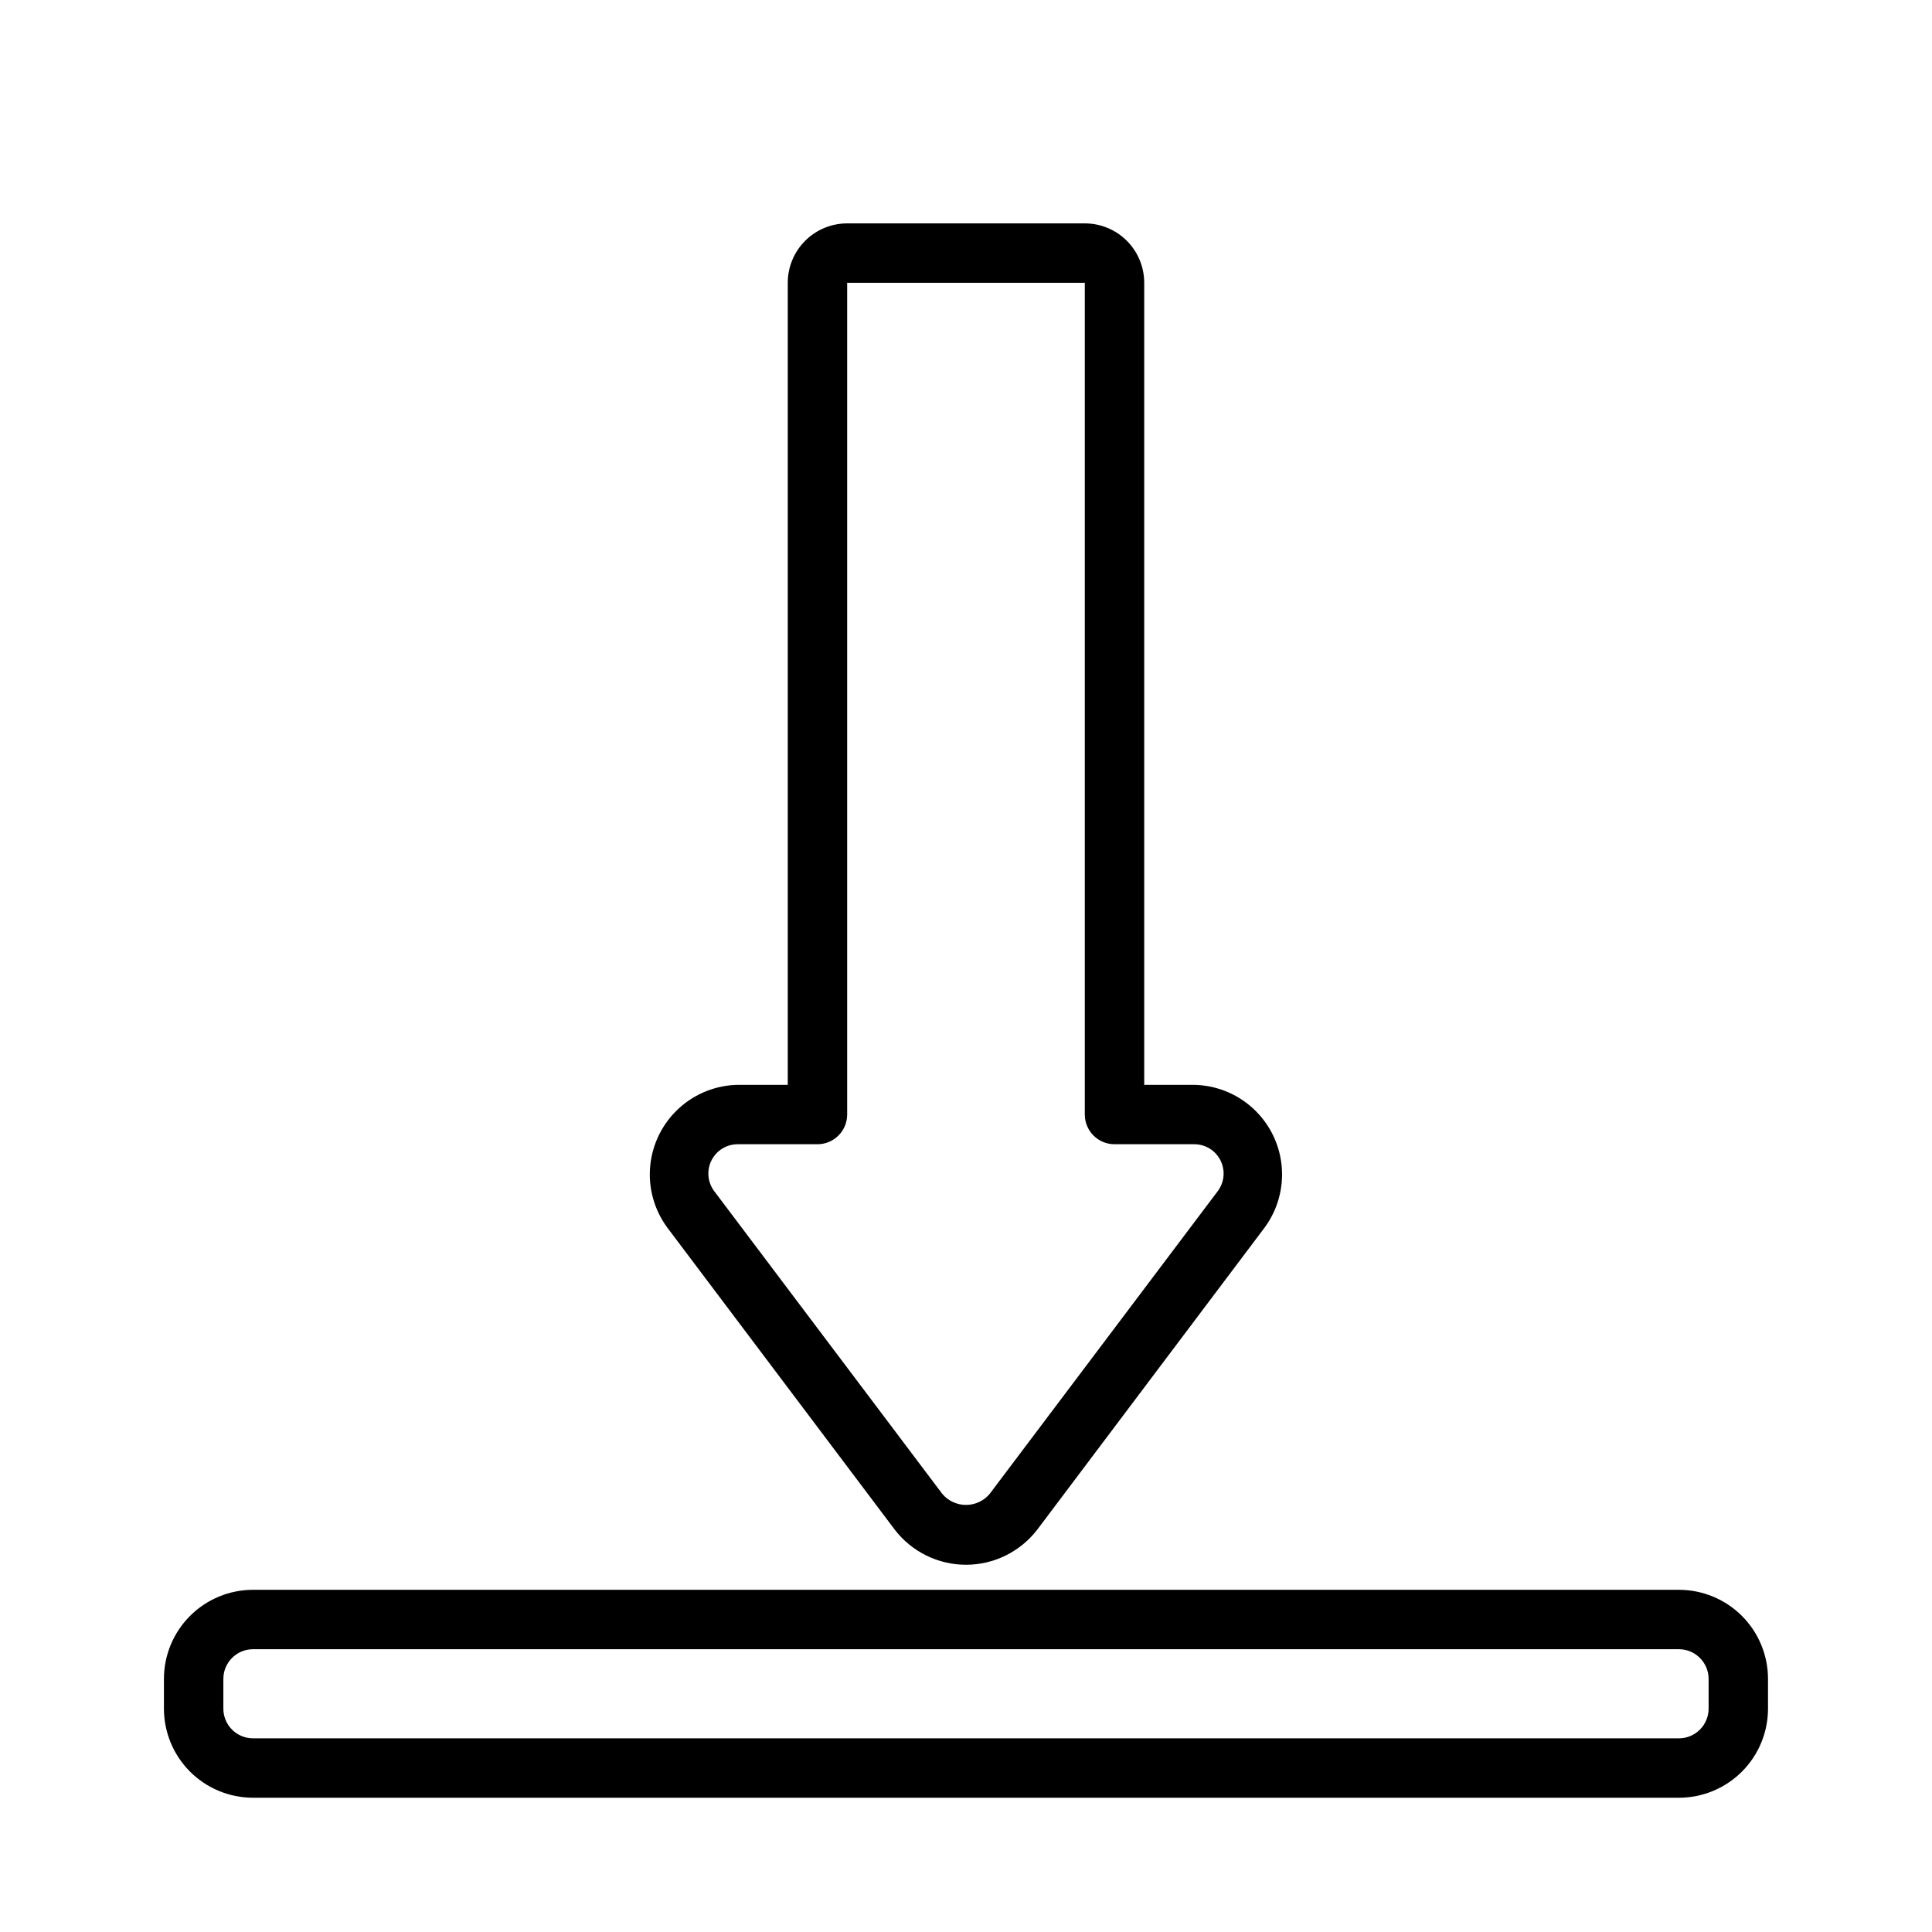 <?xml version="1.0" encoding="UTF-8"?>
<!-- Uploaded to: SVG Repo, www.svgrepo.com, Generator: SVG Repo Mixer Tools -->
<svg fill="#000000" width="800px" height="800px" version="1.1" viewBox="144 144 512 512" xmlns="http://www.w3.org/2000/svg">
 <path d="m612.54 588.93c0-6.262-2.488-12.27-6.918-16.699-4.426-4.426-10.434-6.914-16.699-6.914h-377.86c-6.266 0-12.27 2.488-16.699 6.914-4.43 4.43-6.918 10.438-6.918 16.699v7.875c0 6.262 2.488 12.27 6.918 16.699 4.43 4.426 10.434 6.914 16.699 6.914h377.86c6.266 0 12.273-2.488 16.699-6.914 4.43-4.43 6.918-10.438 6.918-16.699zm-15.742 7.871v0.004c0 2.086-0.832 4.09-2.309 5.566-1.477 1.473-3.477 2.305-5.566 2.305h-377.86c-4.348 0-7.871-3.523-7.871-7.871v-7.875c0-4.348 3.523-7.871 7.871-7.871h377.86c2.09 0 4.09 0.828 5.566 2.305 1.477 1.477 2.309 3.481 2.309 5.566zm-165.31-393.6h-62.977c-4.176 0-8.18 1.656-11.133 4.609s-4.613 6.957-4.613 11.133v212.55h-13.066c-5.852 0.059-11.473 2.281-15.789 6.231-4.312 3.953-7.016 9.359-7.59 15.184-0.574 5.824 1.023 11.652 4.484 16.371l60.301 80.082c4.508 5.871 11.488 9.316 18.895 9.316 7.402 0 14.383-3.445 18.891-9.316l60.277-80.082c3.457-4.719 5.051-10.547 4.477-16.371-0.574-5.82-3.277-11.223-7.59-15.176-4.312-3.953-9.93-6.176-15.781-6.238h-13.043v-212.55c0-4.176-1.66-8.18-4.609-11.133-2.953-2.953-6.957-4.609-11.133-4.609zm28.812 244.03h-0.004c3.016-0.074 5.805 1.602 7.152 4.297 1.348 2.699 1.016 5.934-0.852 8.297l-60.301 80.043c-1.559 1.871-3.863 2.953-6.297 2.953s-4.742-1.082-6.301-2.953l-60.336-80.09c-1.848-2.371-2.156-5.594-0.805-8.277 1.355-2.684 4.137-4.344 7.141-4.269h20.938c2.09 0 4.09-0.828 5.566-2.305 1.477-1.477 2.309-3.481 2.309-5.566v-220.42h62.977v220.42c0 2.086 0.828 4.09 2.305 5.566 1.477 1.477 3.477 2.305 5.566 2.305z"/>
</svg>